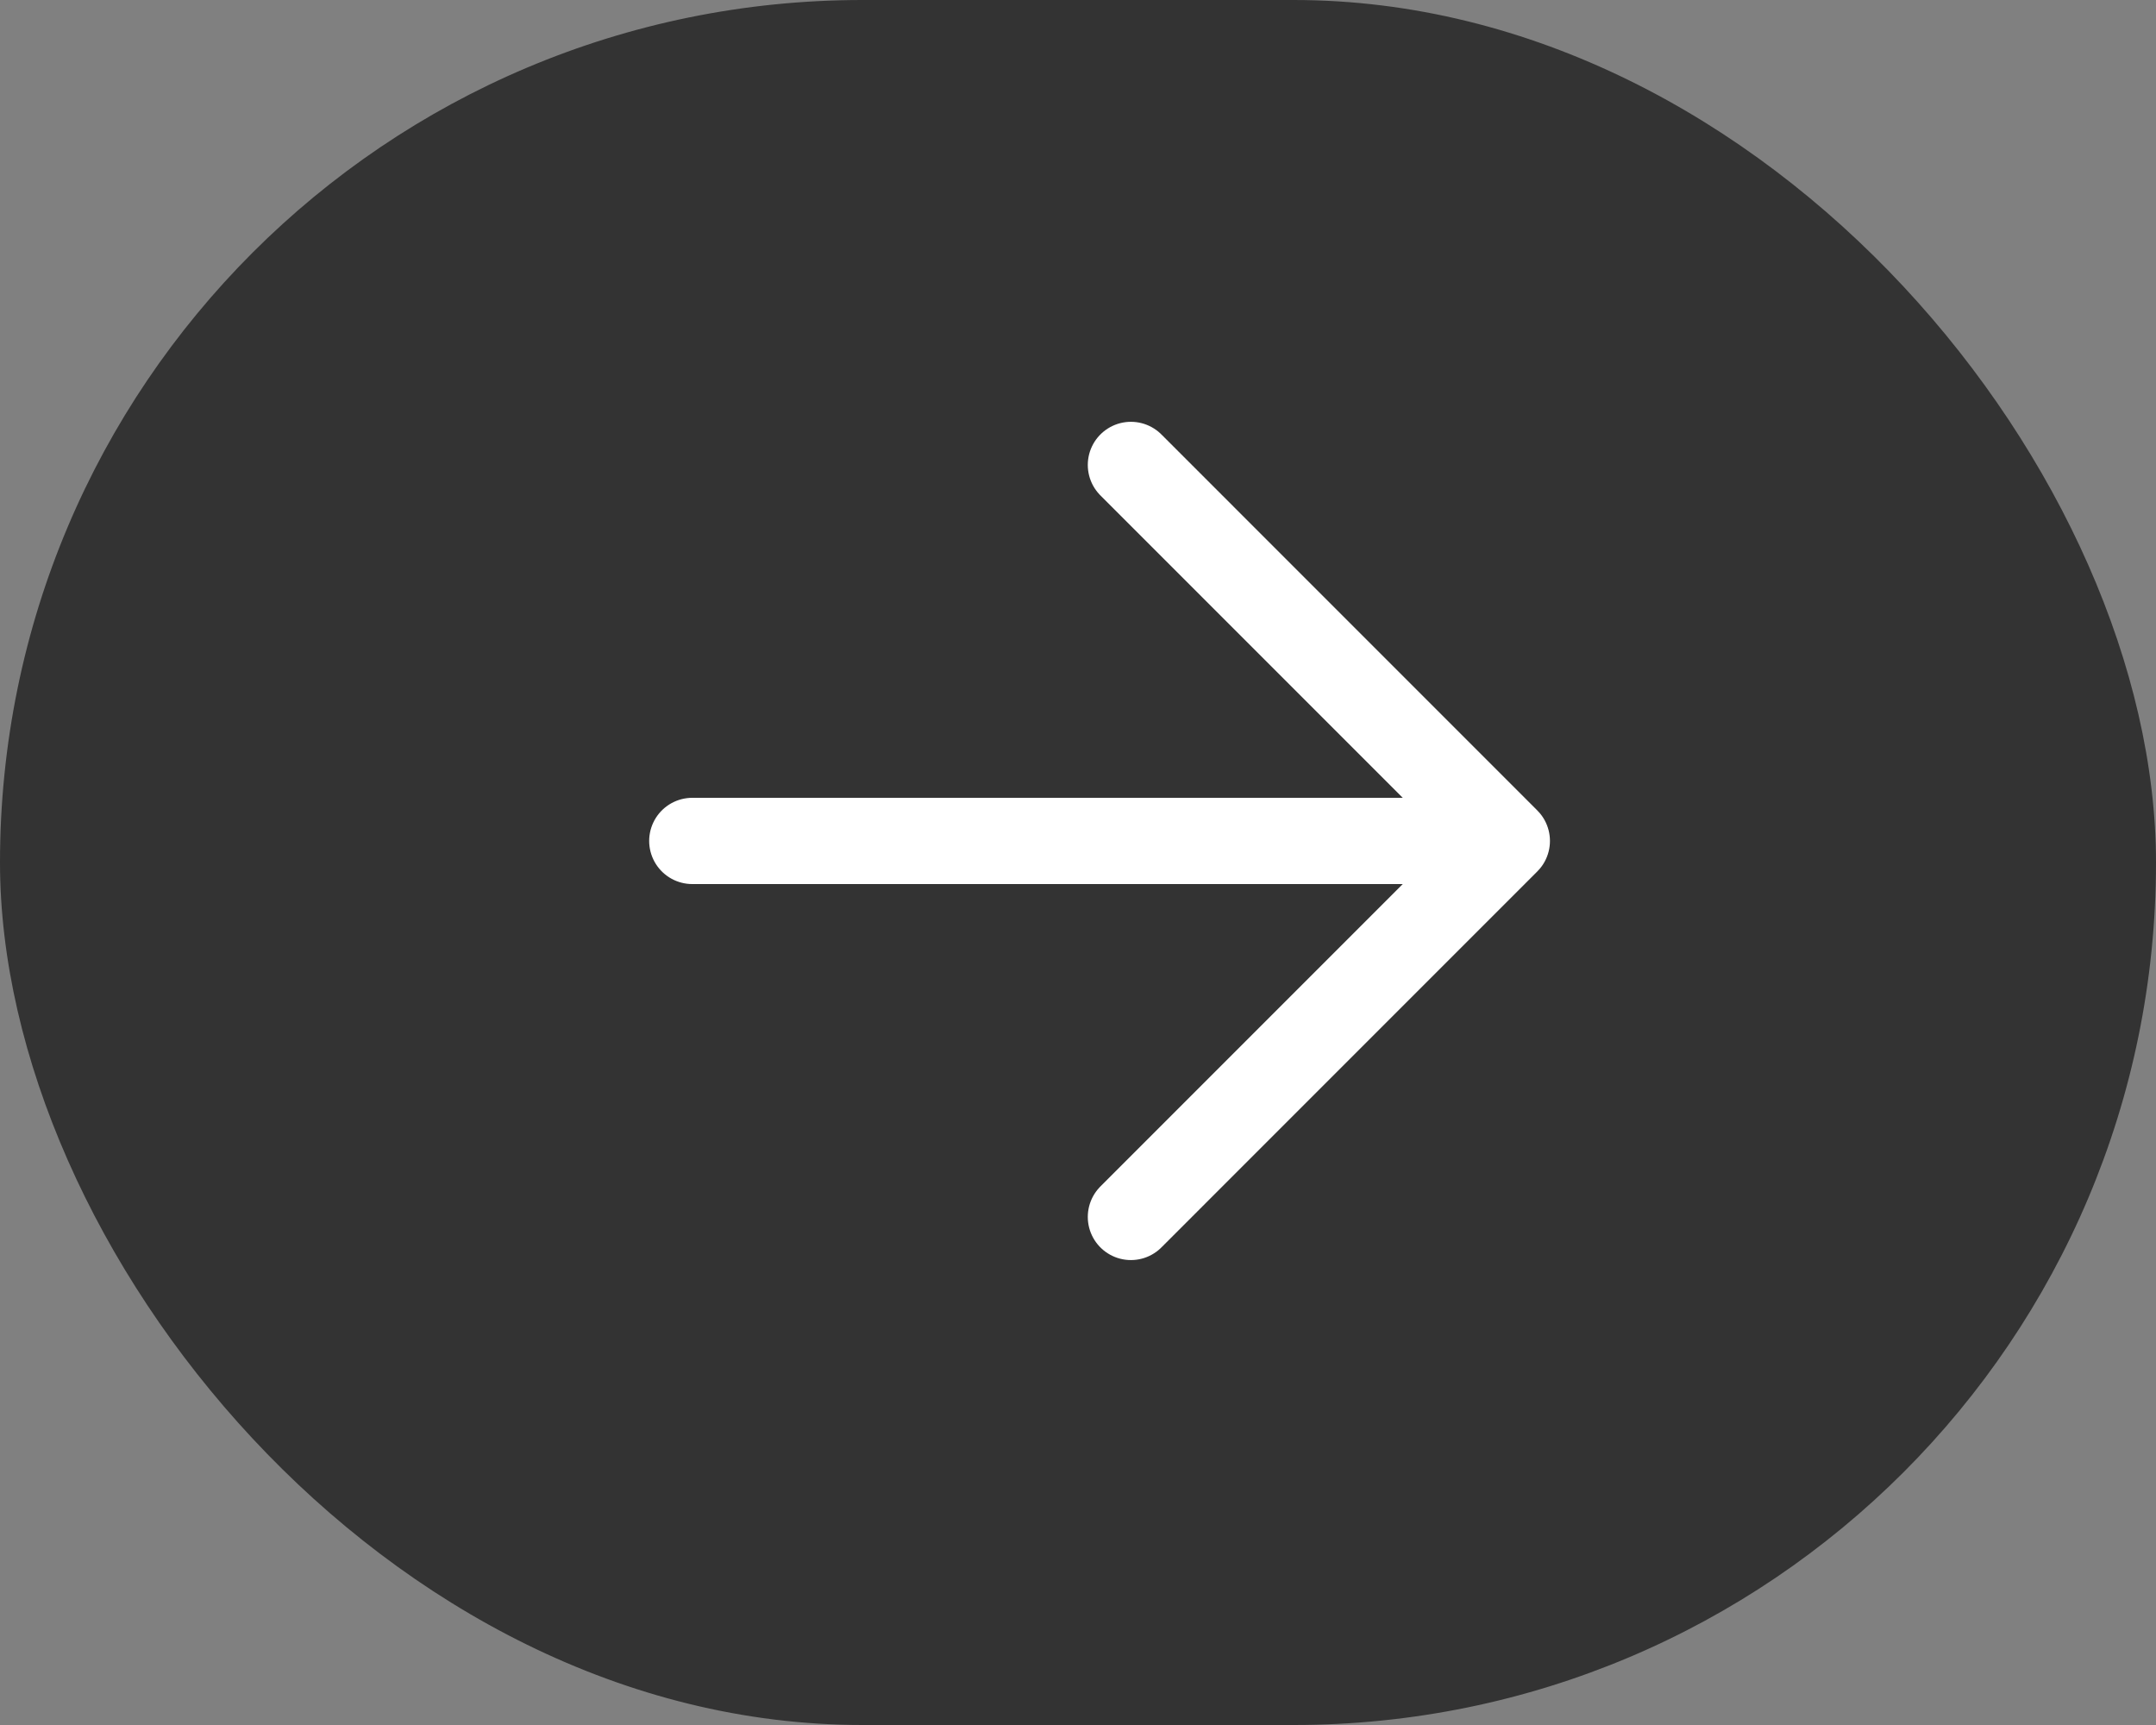 <?xml version="1.0" encoding="UTF-8"?> <svg xmlns="http://www.w3.org/2000/svg" width="50" height="40" viewBox="0 0 50 40" fill="none"><rect x="0" y="0" width="50" height="40" fill="#808080" stroke="none"/> <rect width="50" height="40" rx="20" fill="#333333"></rect> <path d="M26.227 10.781L34.945 19.5L26.227 28.219M33.734 19.5L16.055 19.5" stroke="white" stroke-width="2" stroke-linecap="round" stroke-linejoin="round"></path> </svg> 